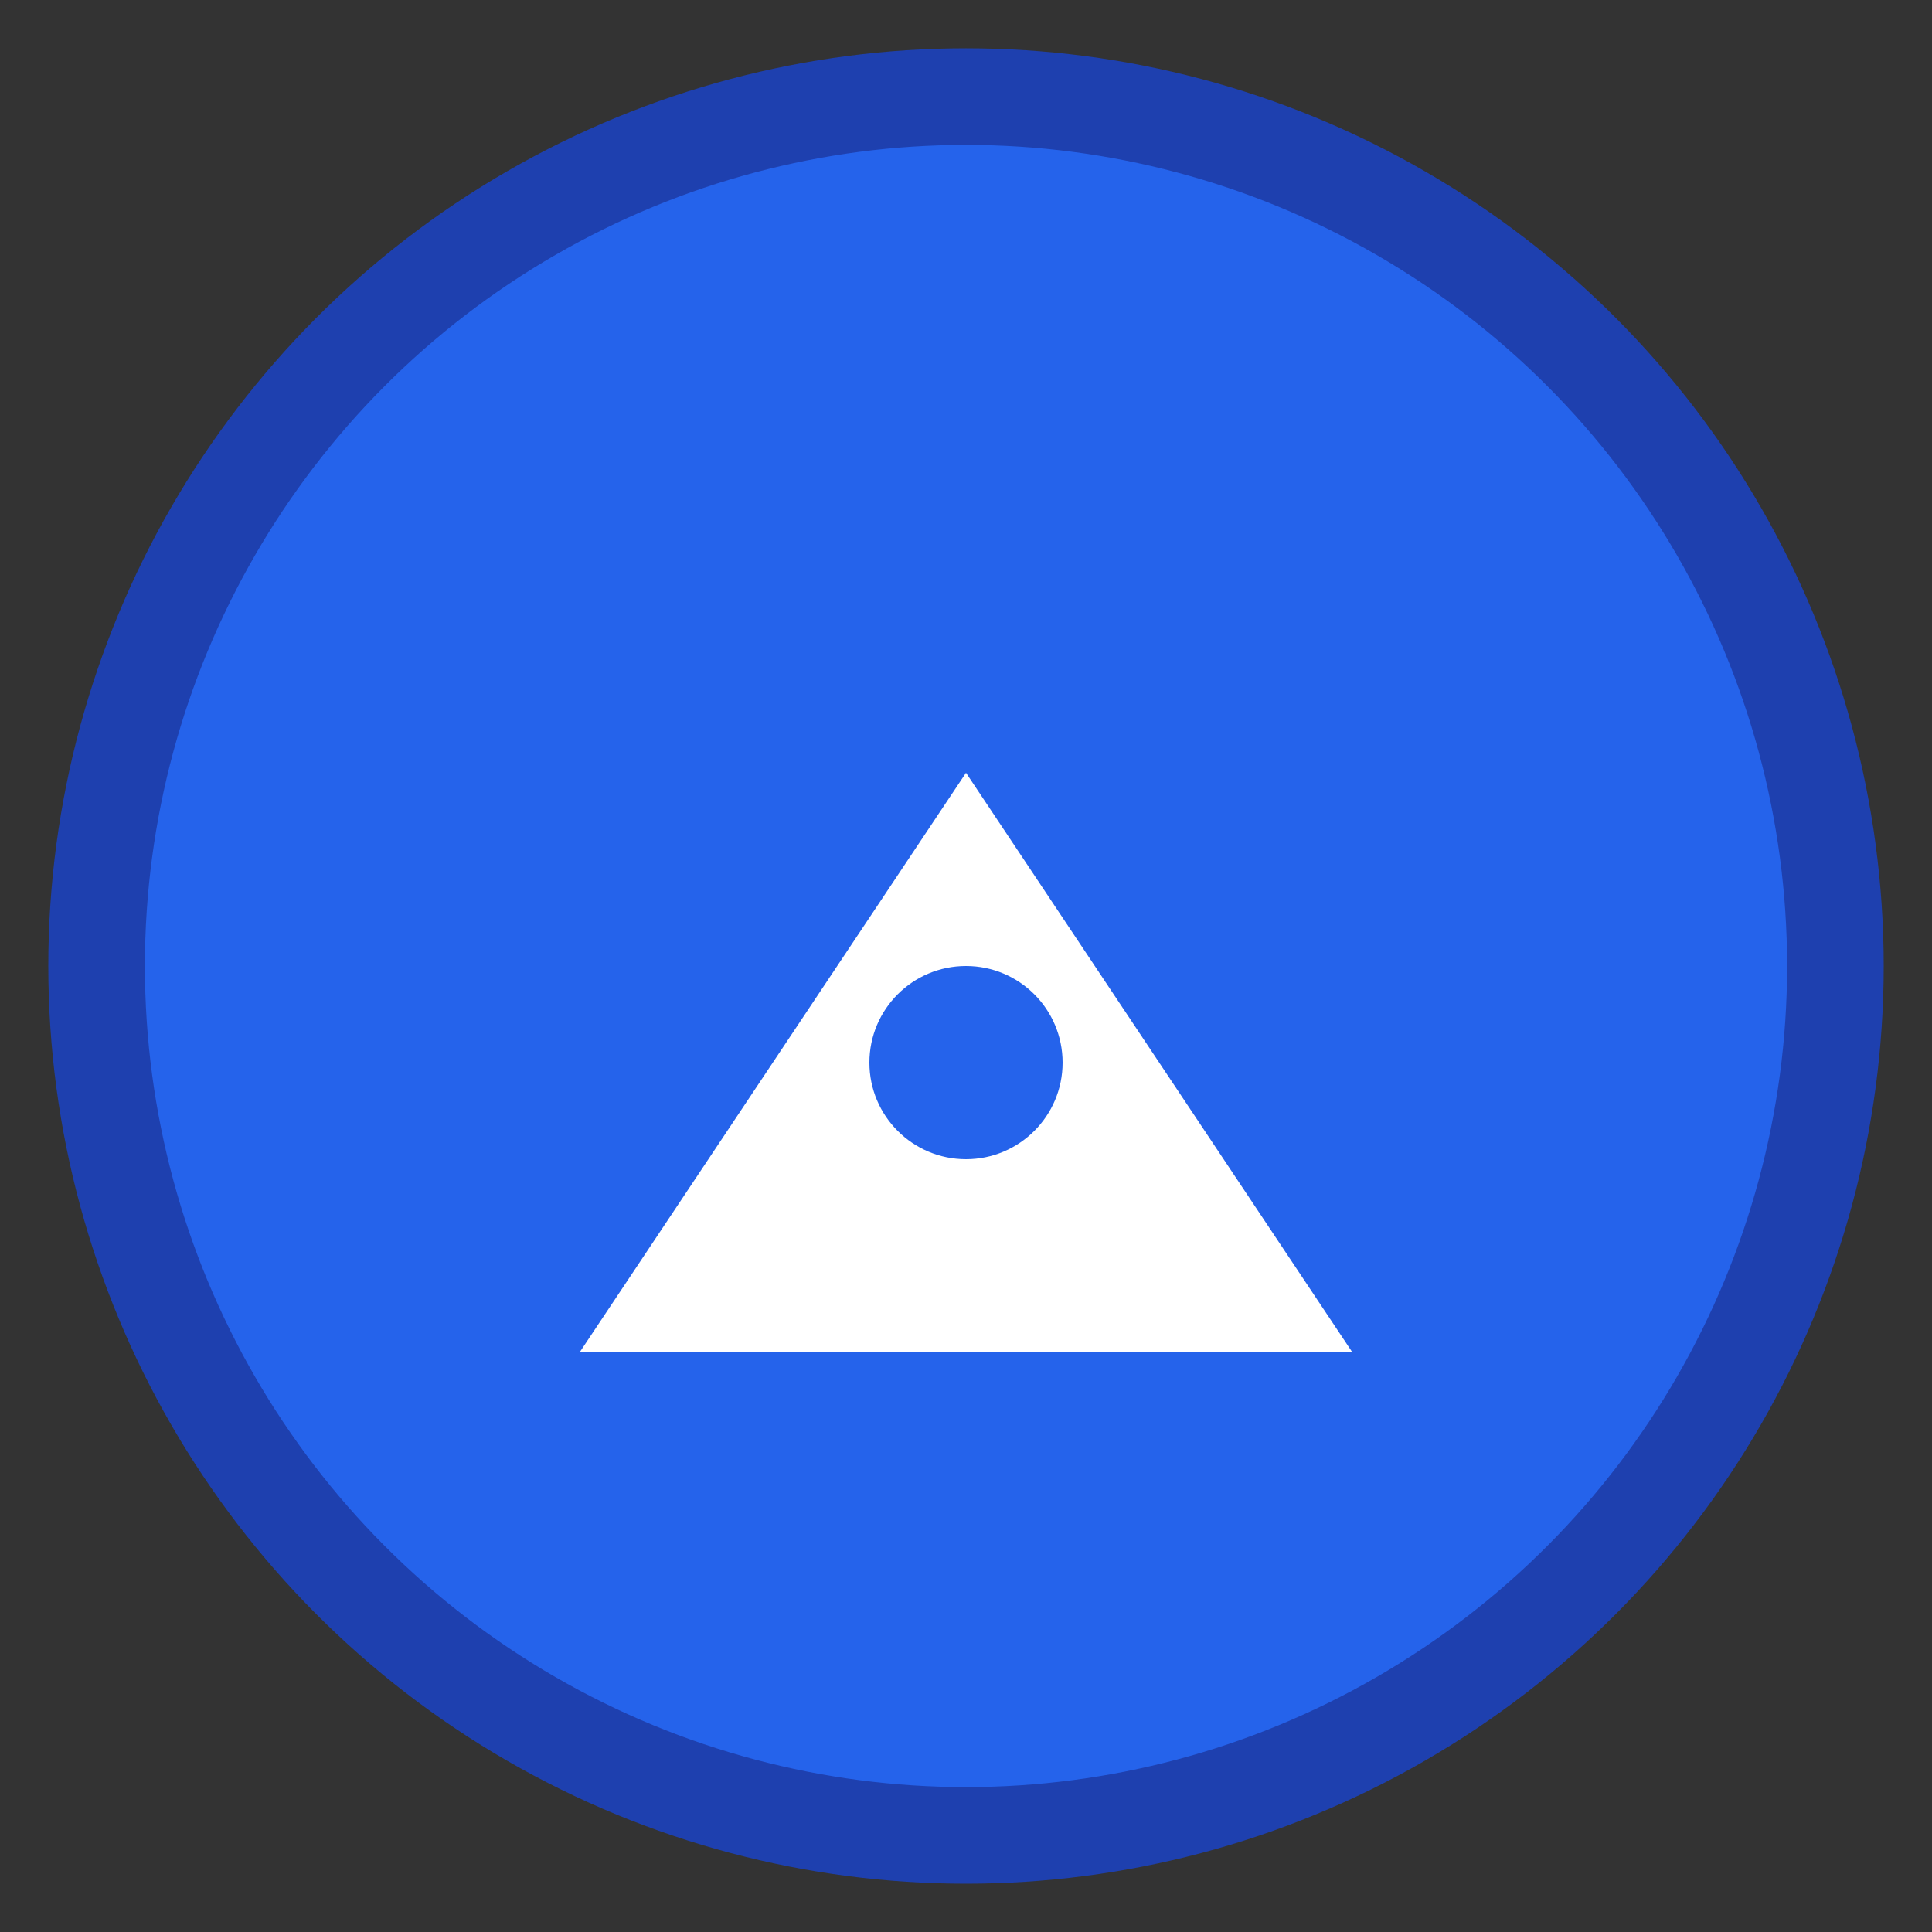 <svg viewBox="0 0 40 40" width="40" height="40" xmlns="http://www.w3.org/2000/svg">
    <rect x="0" y="0" width="40" height="40" fill="#333333" stroke="none"/>
    <circle cx="20" cy="20" r="18" fill="#2563eb" stroke="#1e40af" stroke-width="2"/>
    <path d="M12 28 L20 16 L28 28 Z" fill="white"/>
    <circle cx="20" cy="22" r="2" fill="#2563eb"/>
</svg>
